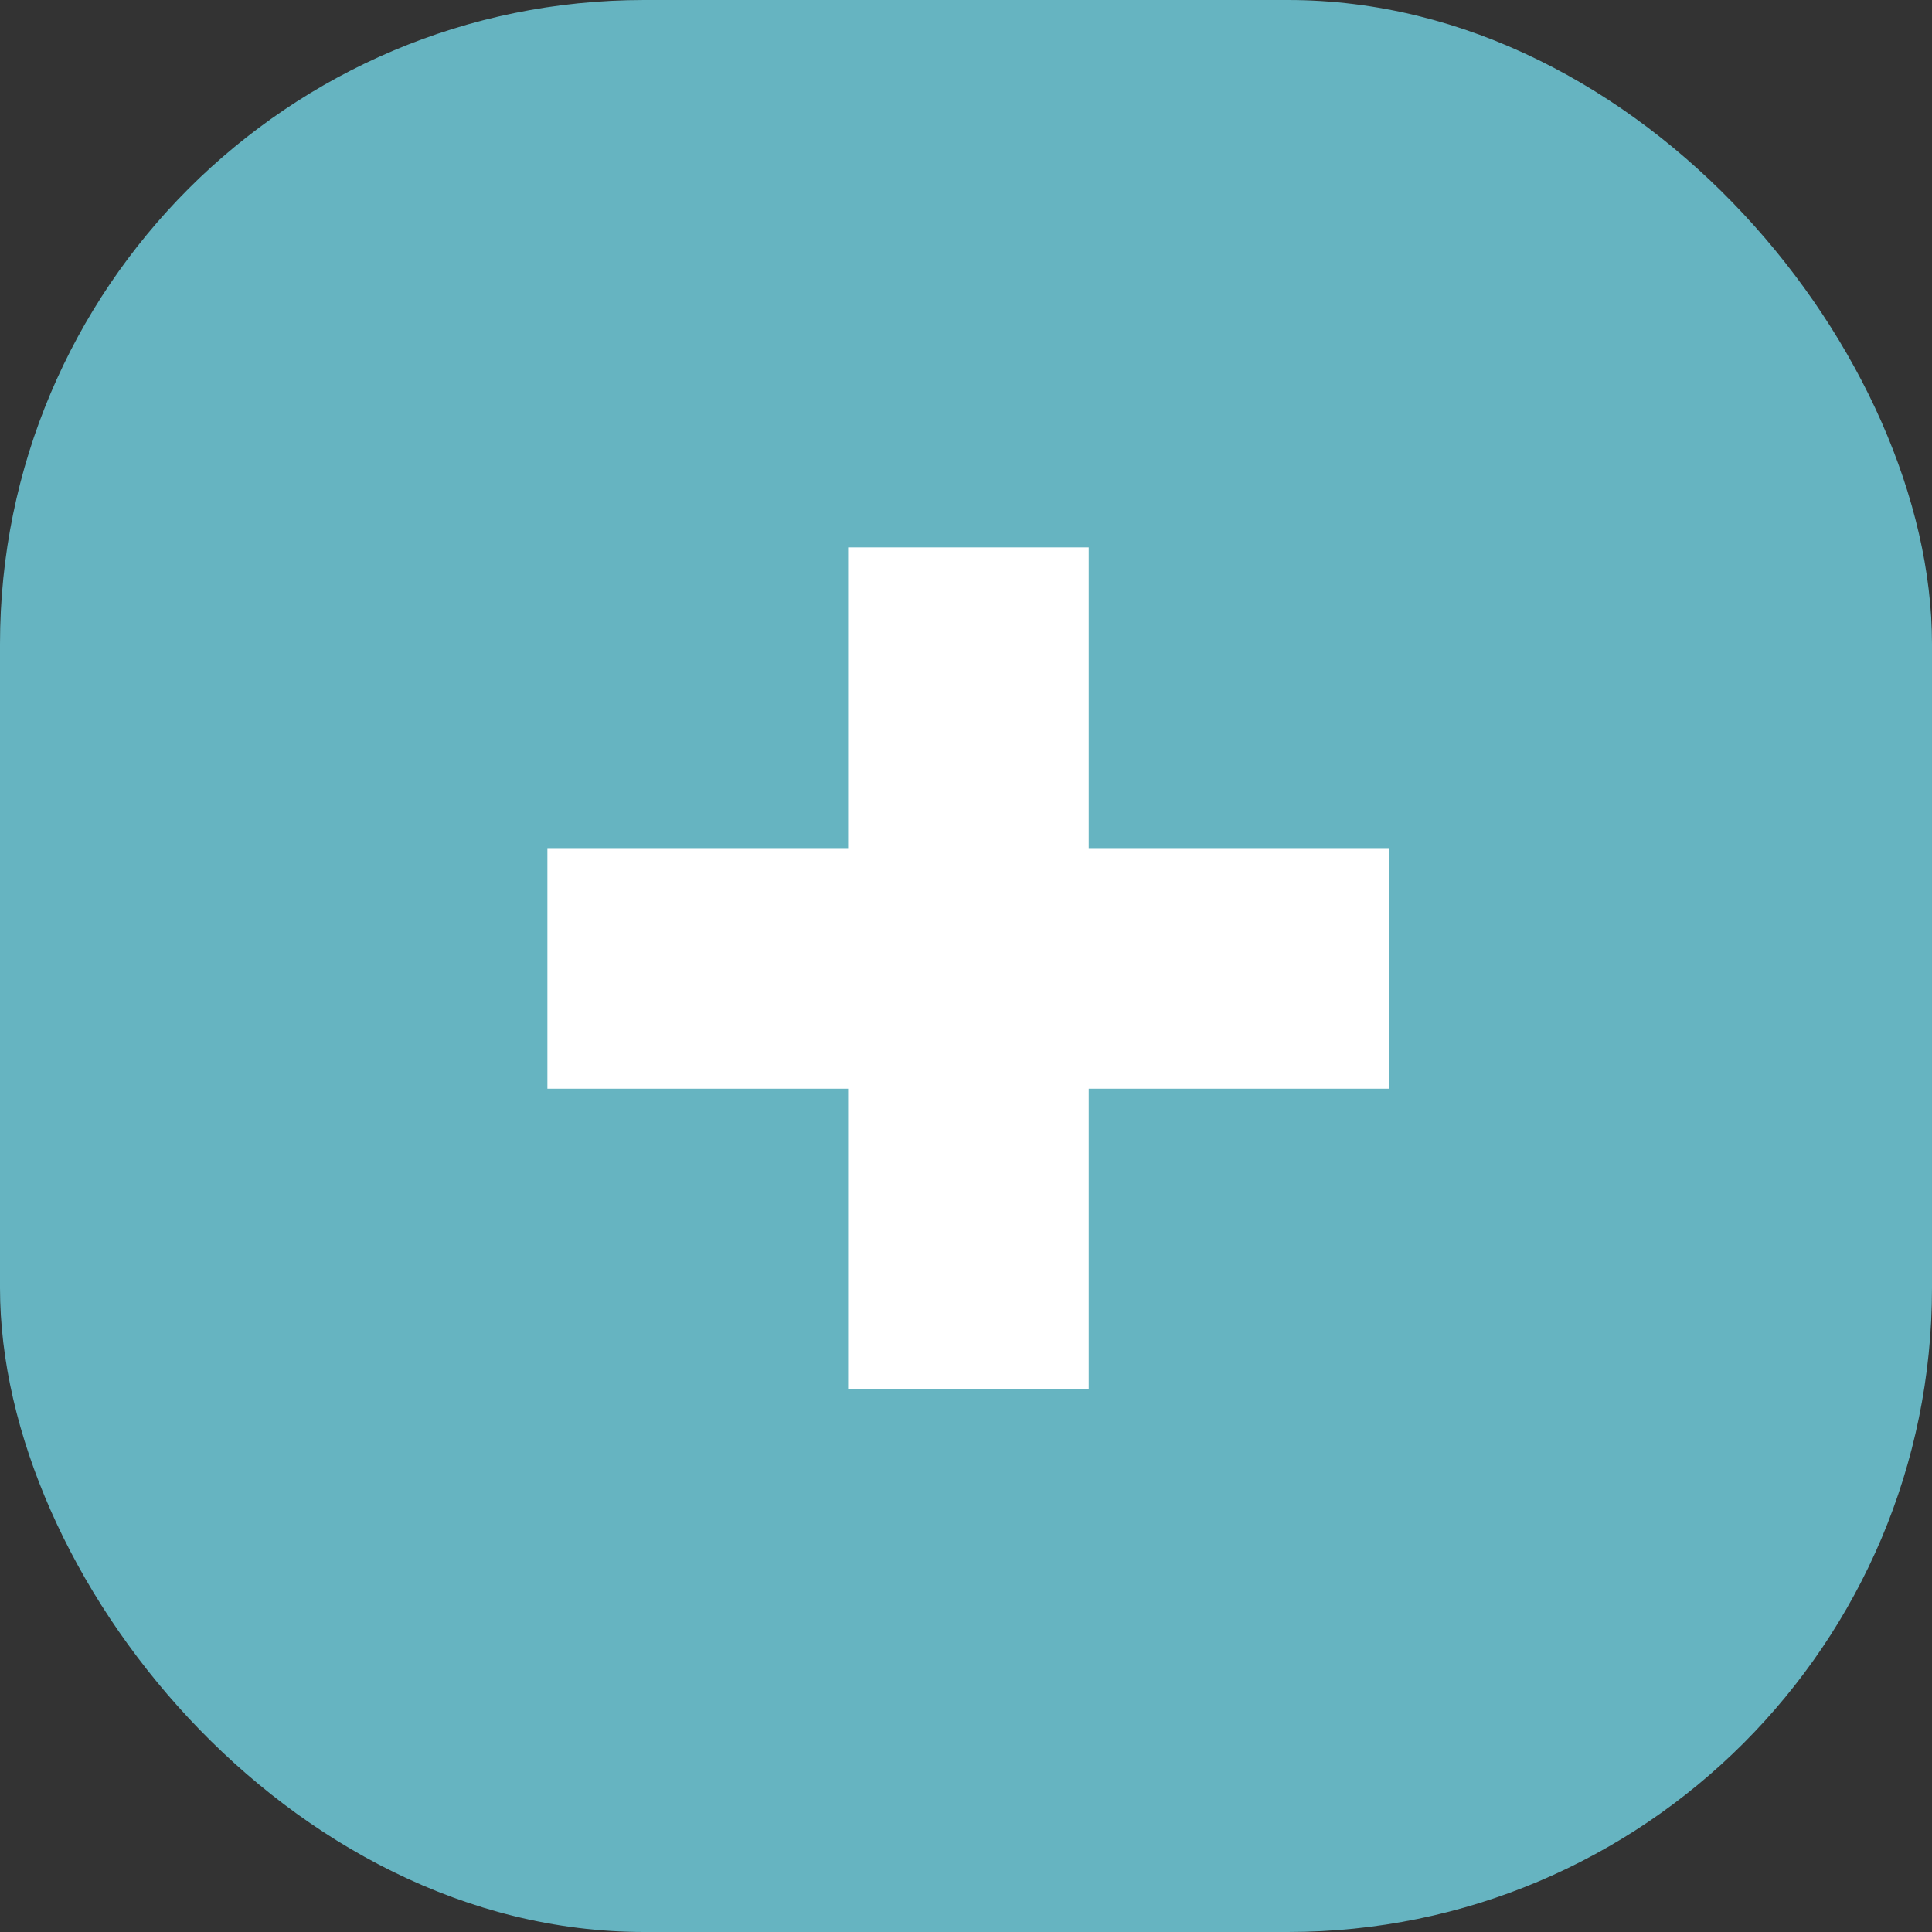 <svg width="60" height="60" viewBox="0 0 60 60" fill="none" xmlns="http://www.w3.org/2000/svg">
<rect x="0" y="0" width="60" height="60" fill="#333333" stroke="none"/>
<rect width="60" height="60" rx="20" fill="#66B4C1"/>
<path fill-rule="evenodd" clip-rule="evenodd" d="M33.811 17H26.339V26.339H17V33.811H26.339V43.15H33.811V33.811H43.15V26.339H33.811V17Z" fill="white"/>
</svg>

